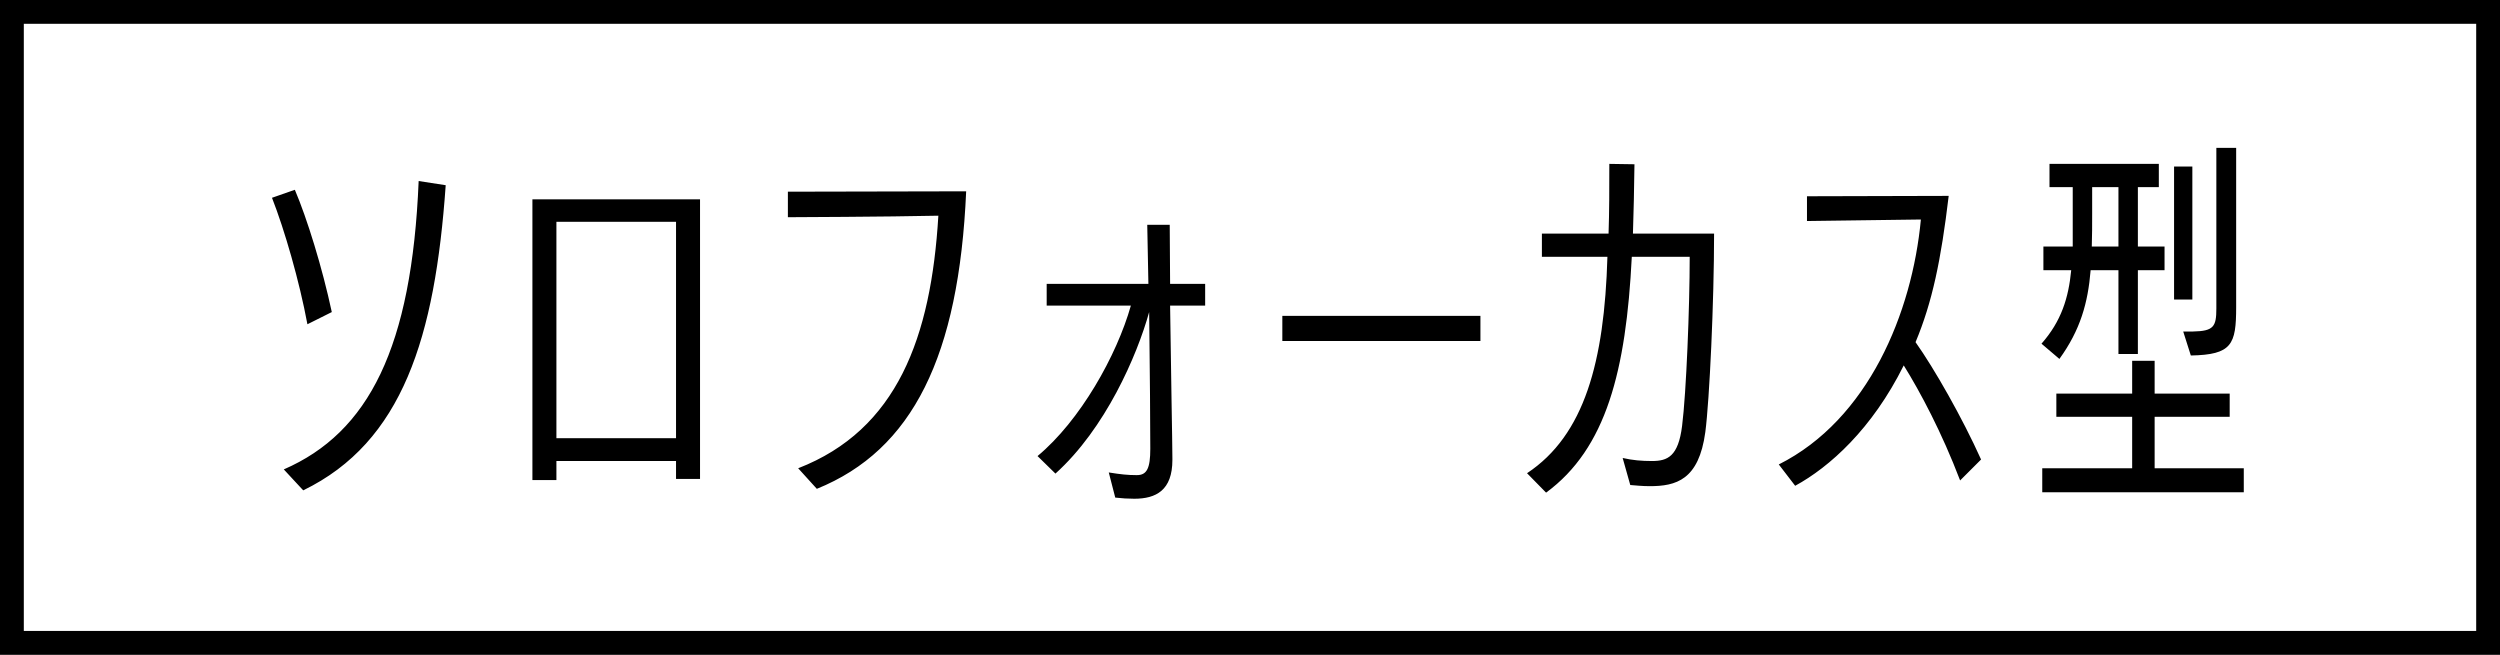 <svg width="420" height="110" viewBox="0 0 420 110" fill="none" xmlns="http://www.w3.org/2000/svg">
<rect x="0" y="0" width="420" height="110" fill="#808080" stroke="none"/>
<rect x="2" y="2" width="416" height="106" fill="white"/>
<rect x="2" y="2" width="416" height="106" stroke="black" stroke-width="4"/>
<path d="M50.942 82.38L47.678 78.86C61.95 72.652 69.182 58.38 70.334 30.412L74.878 31.116C73.086 56.652 67.646 74.252 50.942 82.38ZM55.742 52.428L51.646 54.476C50.302 47.244 47.806 38.604 45.694 33.228L49.534 31.884C51.582 36.684 54.142 44.94 55.742 52.428ZM117.605 80.46H113.573V77.452H93.477V80.652H89.445V33.484H117.605V80.46ZM113.573 73.612V37.26H93.477V73.612H113.573ZM137.228 82.124L134.092 78.668C150.732 72.204 156.428 56.652 157.644 36.236C149.132 36.428 132.364 36.492 132.364 36.492V32.204C132.364 32.204 161.74 32.14 162.316 32.14C161.1 59.788 153.356 75.596 137.228 82.124ZM196.962 77.004V77.26C196.962 82.38 194.21 83.788 190.562 83.788C189.538 83.788 188.45 83.724 187.362 83.596L186.274 79.372C188.258 79.692 189.474 79.82 190.882 79.82H191.01C192.674 79.82 193.25 78.668 193.25 75.404C193.25 72.524 193.186 61.836 193.058 52.428C191.01 59.788 185.698 72.012 177.314 79.564L174.306 76.62C181.474 70.668 187.618 59.724 189.986 51.34H175.842V47.692H192.93L192.738 37.772H196.514L196.578 47.692H202.466V51.34H196.578C196.706 61.644 196.962 74.572 196.962 77.004ZM248.712 57.292H215.432V53.068H248.712V57.292ZM273.886 81.484L272.606 76.94C274.27 77.324 275.806 77.452 277.534 77.452C280.158 77.452 281.95 76.684 282.59 71.564C283.294 65.996 283.87 51.596 283.87 43.148H274.142C273.182 62.284 269.854 75.34 259.742 82.764L256.542 79.5C266.206 73.1 269.534 60.748 270.046 43.148H259.038V39.244H270.238C270.366 35.596 270.366 31.692 270.366 27.532L274.59 27.596C274.526 31.756 274.462 35.66 274.334 39.244H287.966C287.966 50.636 287.198 67.212 286.494 72.588C285.406 80.652 281.566 81.676 277.15 81.676C275.934 81.676 274.718 81.548 273.886 81.484ZM332.82 77.196L329.3 80.716C326.228 72.652 322.58 65.804 319.828 61.388C314.516 72.076 307.348 78.476 301.588 81.612L298.836 78.028C313.876 70.476 321.236 52.556 322.708 36.876L303.572 37.132V32.972L327.38 32.908C326.1 43.66 324.628 50.764 321.812 57.484C324.948 61.9 329.684 70.22 332.82 77.196ZM359.163 59.468H355.899V45.388H351.227C350.779 50.892 349.499 55.436 345.979 60.3L342.971 57.74C346.299 53.964 347.515 50.06 347.963 45.388H343.291V41.42H348.219V31.436H344.315V27.532H362.683V31.436H359.163V41.42H363.643V45.388H359.163V59.468ZM376.955 82.7H343.099V78.668H358.203V70.028H345.467V66.124H358.203V60.62H361.979V66.124H374.587V70.028H361.979V78.668H376.955V82.7ZM368.059 59.724L366.779 55.692H368.443C371.899 55.628 372.347 54.86 372.347 51.852V24.844H375.675V51.596C375.675 57.868 374.971 59.596 368.059 59.724ZM368.315 50.316H365.243V27.98H368.315V50.316ZM355.899 41.42V31.436H351.483V35.788C351.483 37.772 351.483 39.692 351.419 41.42H355.899Z" fill="black"/>
</svg>

